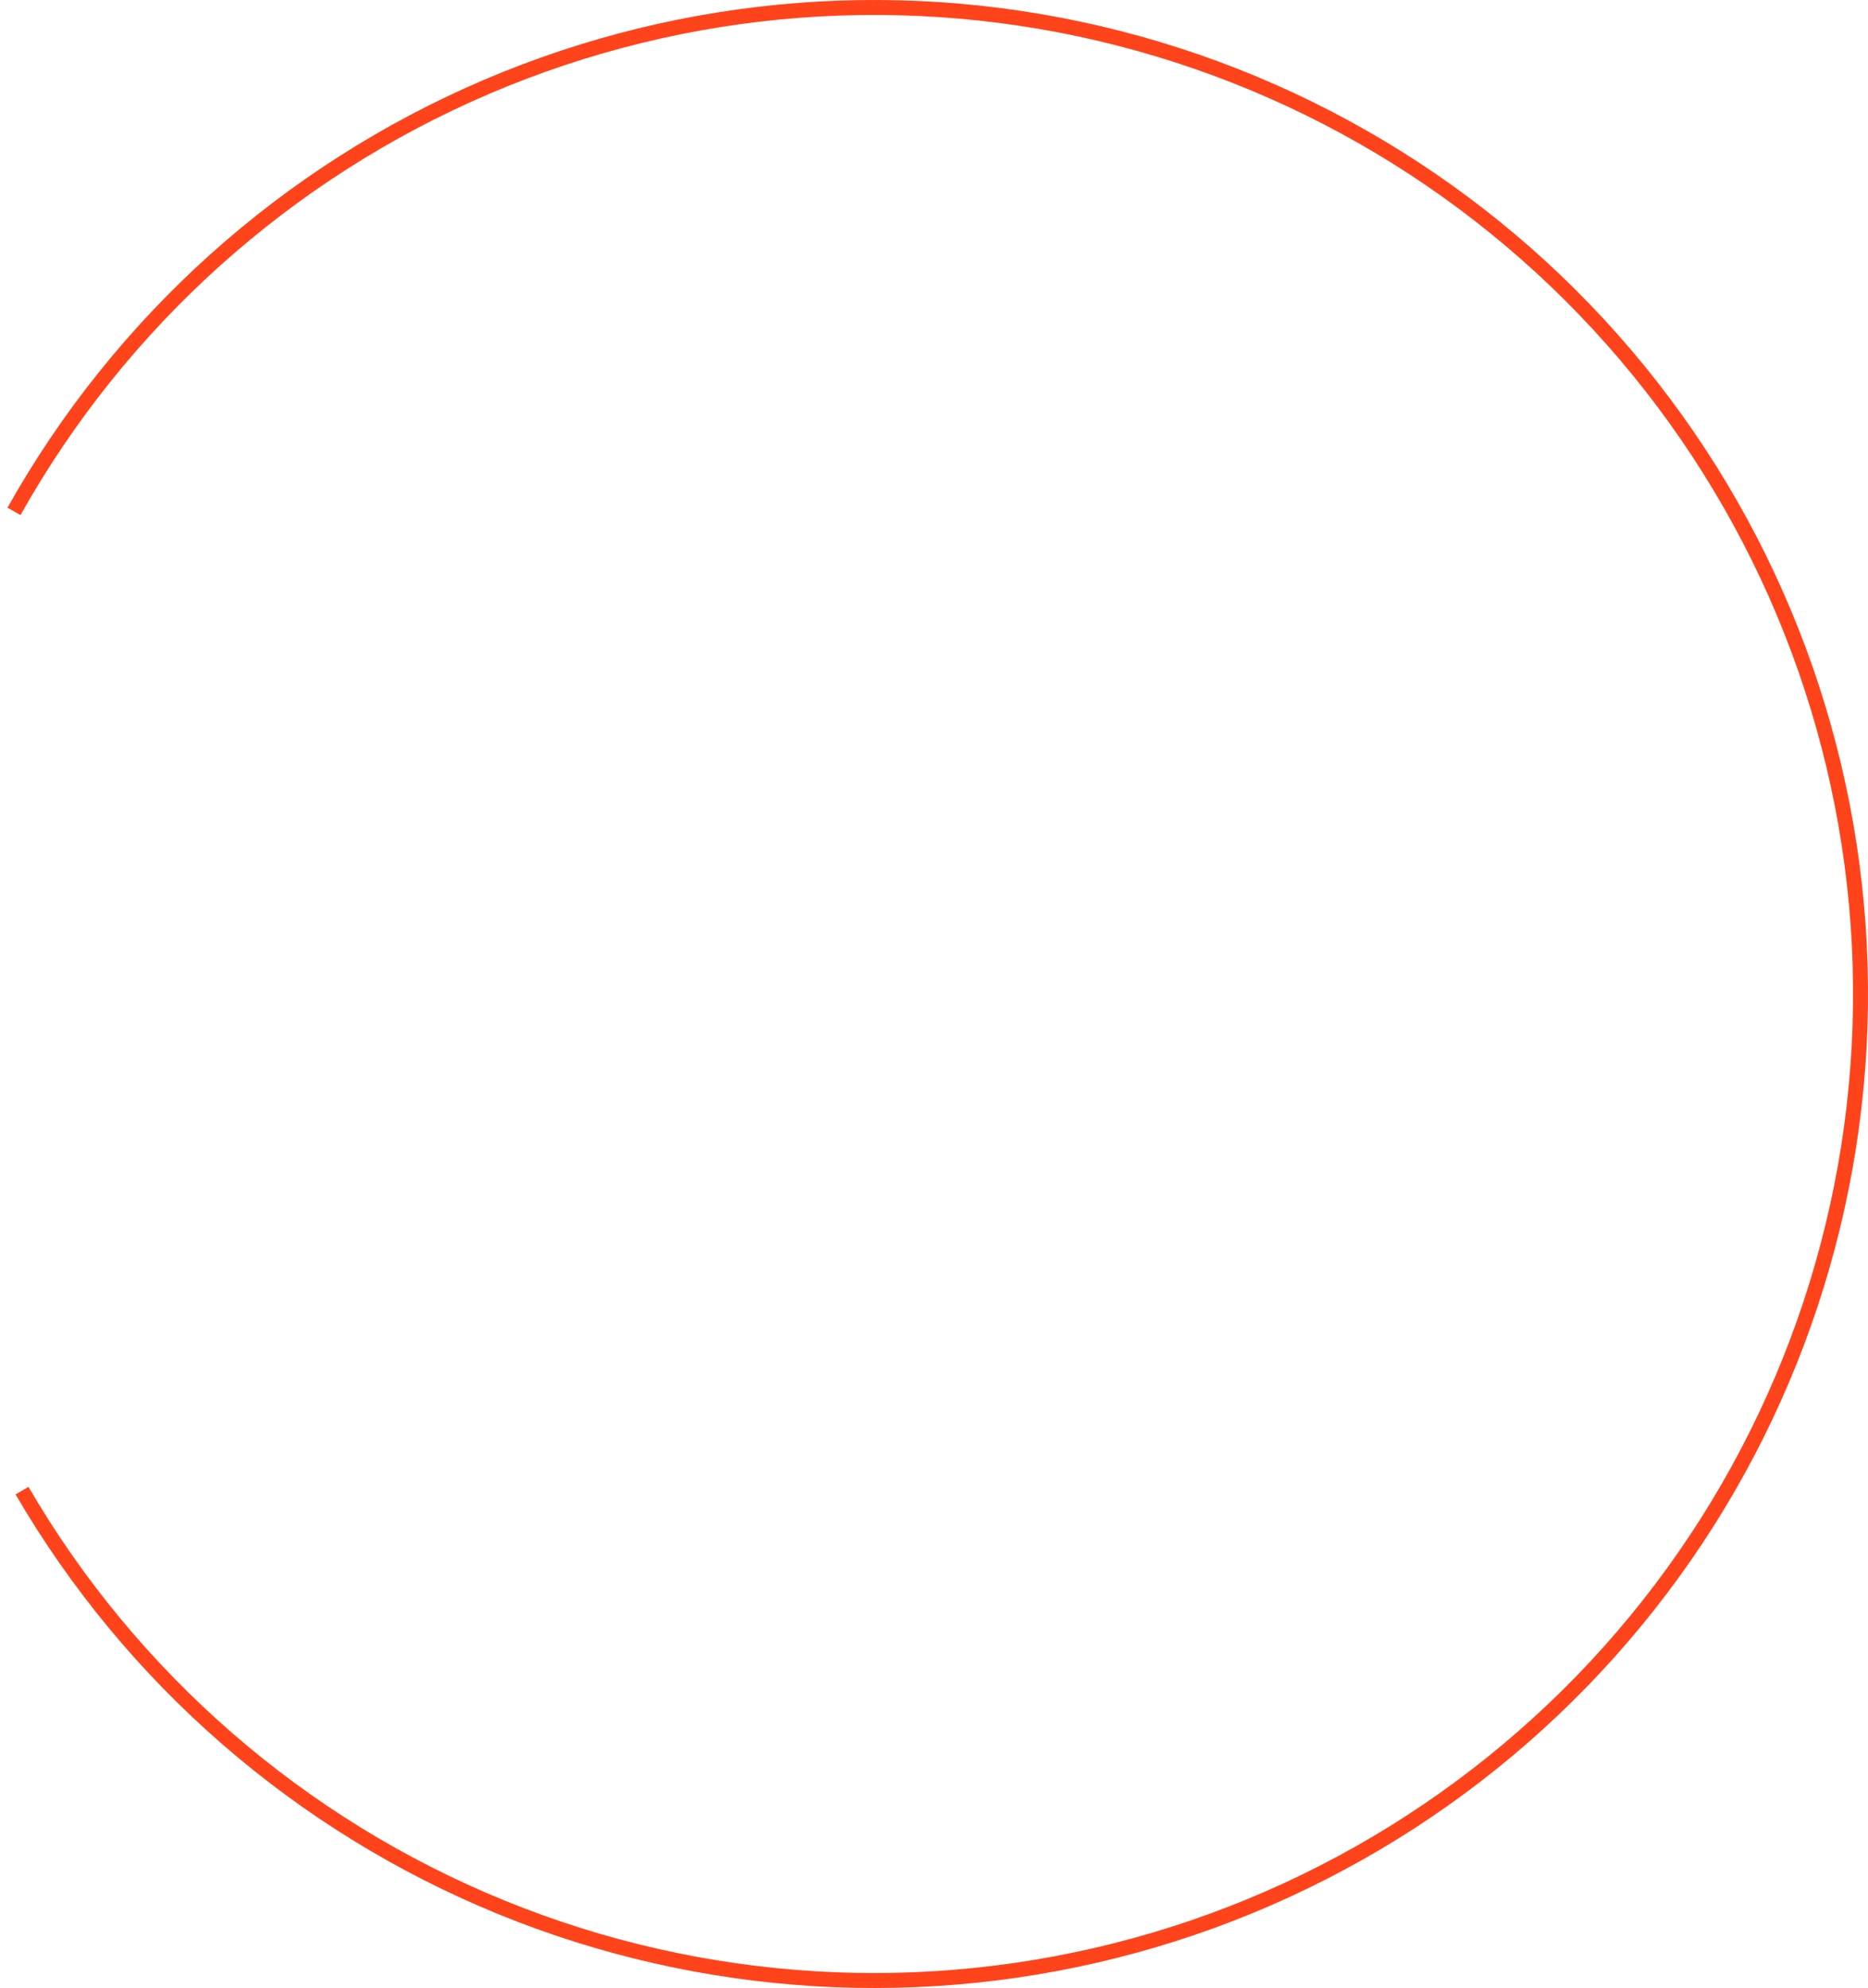 <?xml version="1.0" encoding="UTF-8"?> <svg xmlns="http://www.w3.org/2000/svg" width="125" height="133" viewBox="0 0 125 133" fill="none"> <path d="M0.937 34.211C8.057 21.519 19.172 11.536 32.553 5.814C45.934 0.093 60.83 -1.045 74.925 2.576C89.02 6.198 101.523 14.377 110.488 25.84C119.453 37.303 124.379 51.408 124.498 65.96C124.617 80.512 119.923 94.696 111.146 106.304C102.37 117.913 90.002 126.295 75.969 130.146C61.935 133.998 47.022 133.103 33.549 127.602C20.076 122.1 8.799 112.3 1.473 99.726" stroke="#FF431B"></path> </svg> 